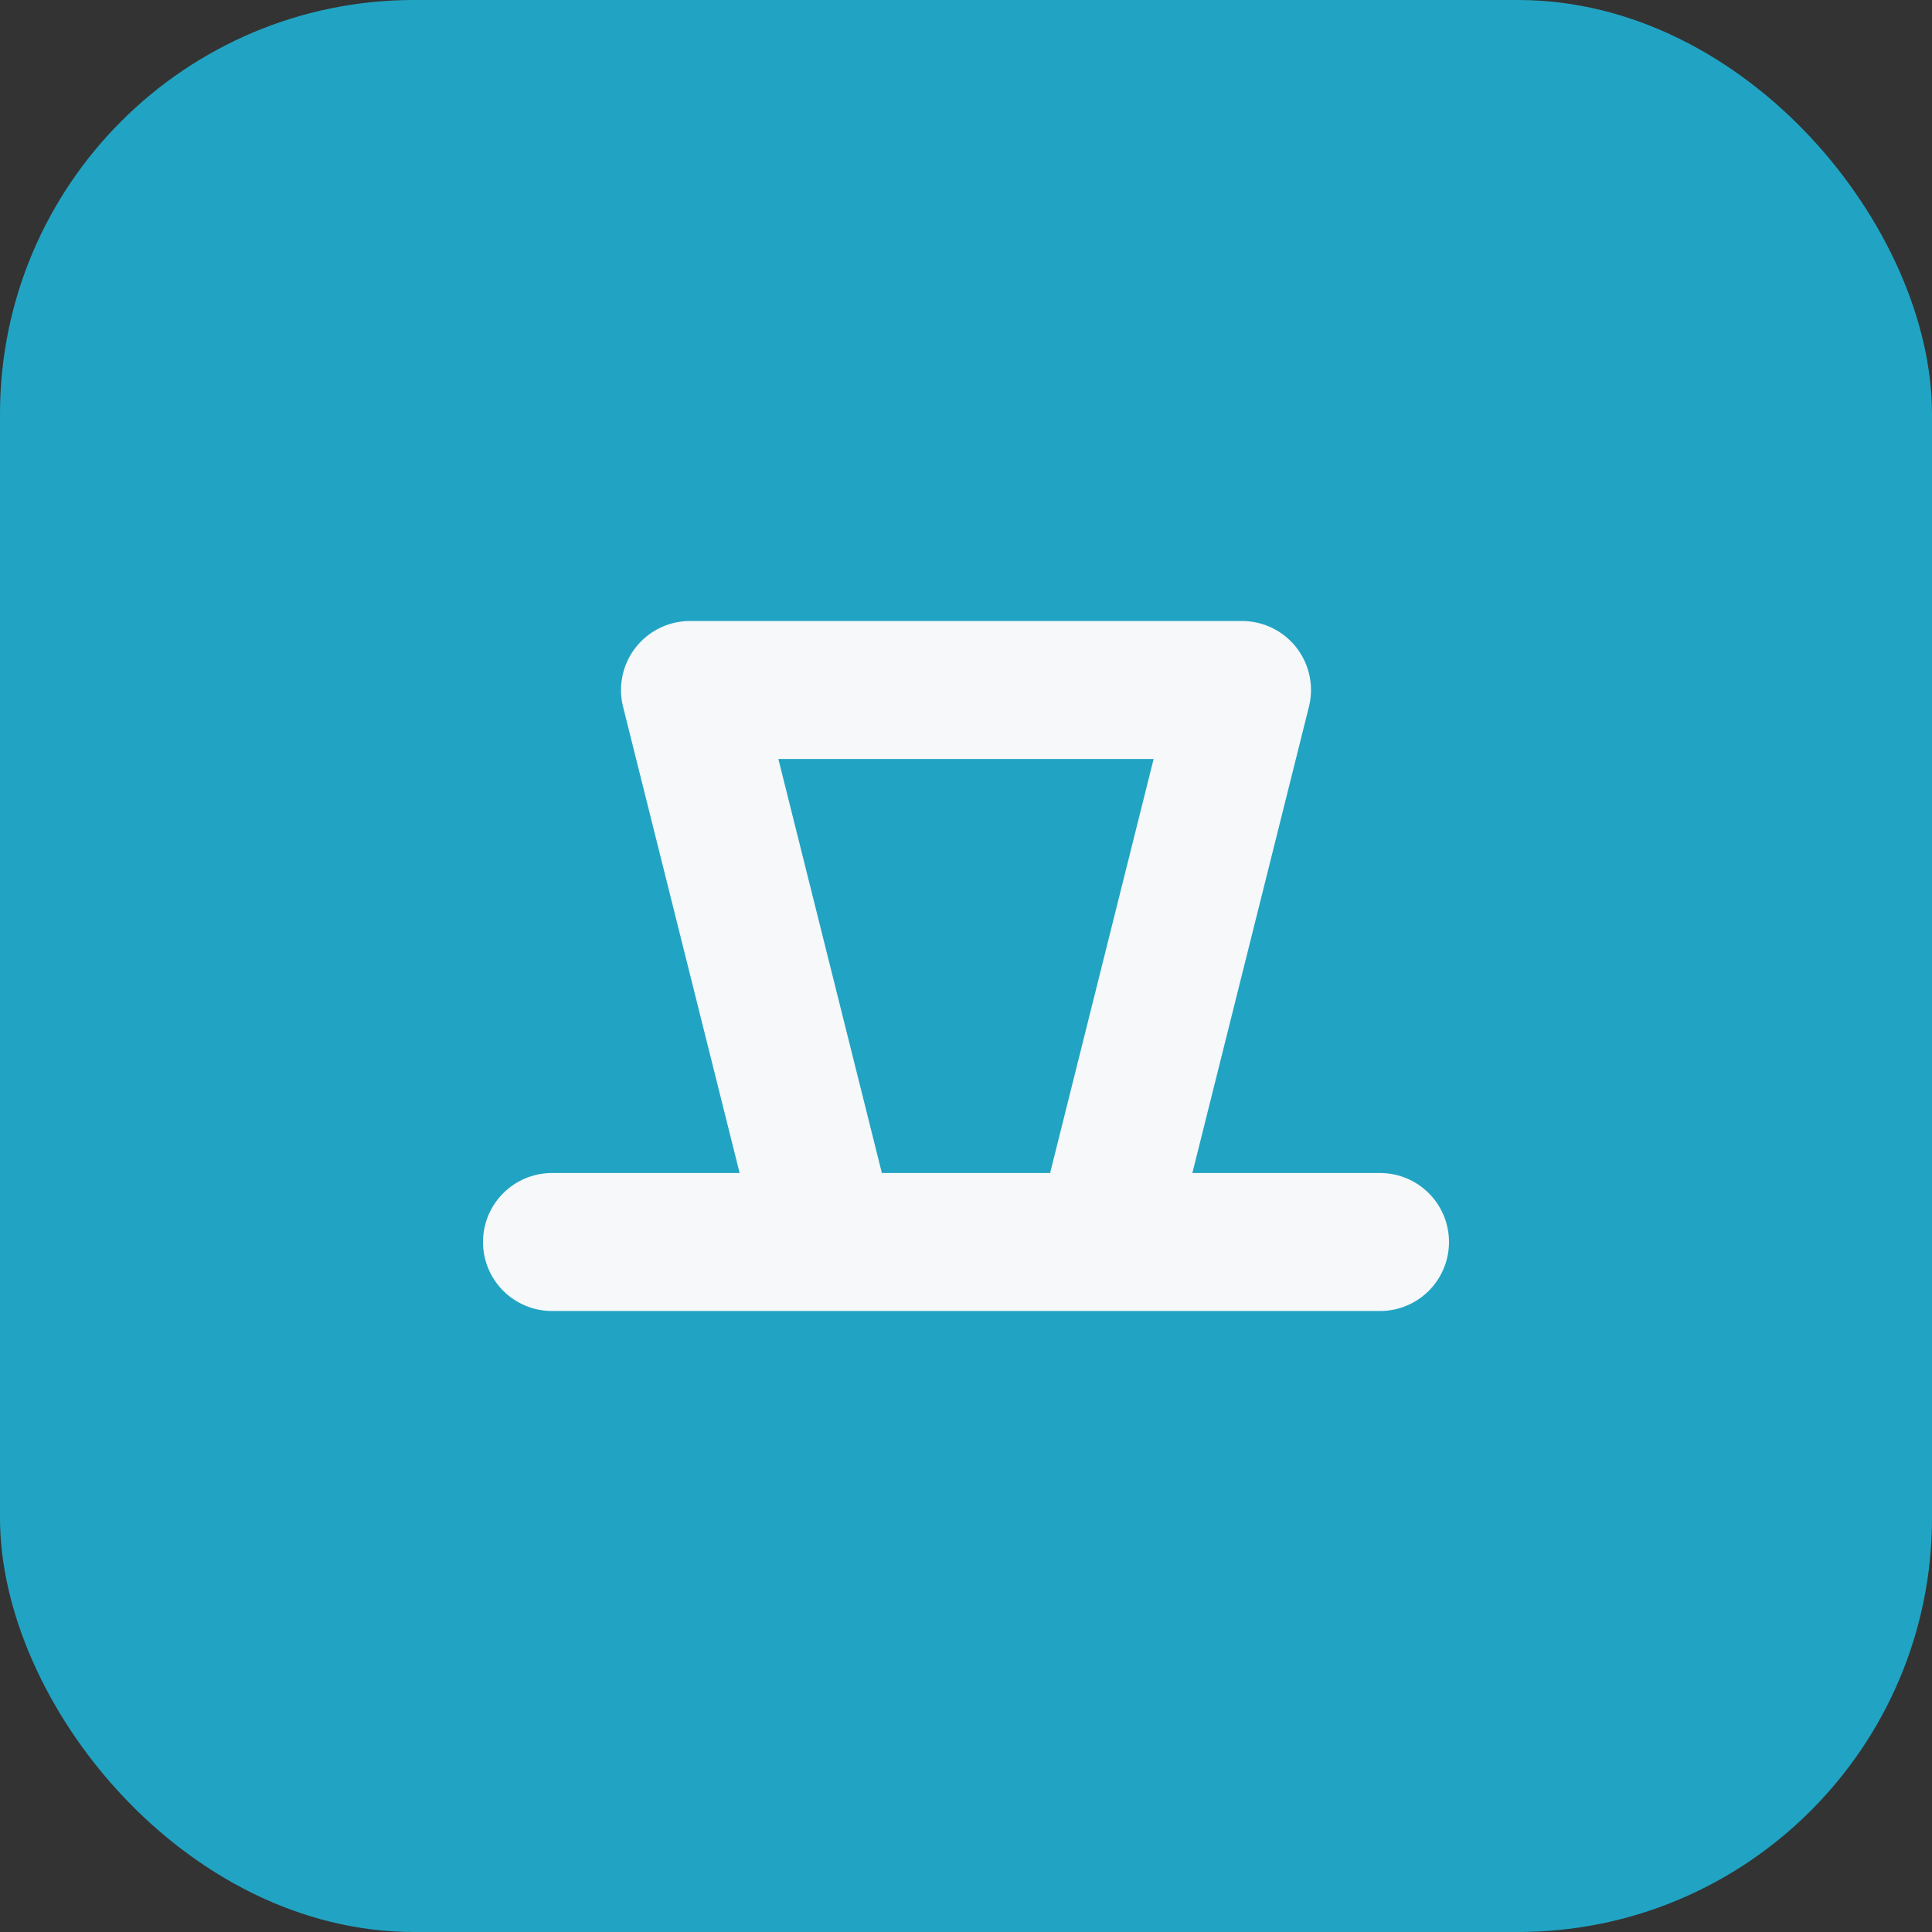<?xml version="1.0" encoding="UTF-8"?>
<svg xmlns="http://www.w3.org/2000/svg" width="28" height="28" viewBox="0 0 28 28"><rect x="0" y="0" width="28" height="28" fill="#333333" stroke="none"/><rect width="28" height="28" rx="6" fill="#21A4C3"/><path d="M8 18h12M10 10h8l-2 8h-4z" stroke="#F6F8FA" stroke-width="2" fill="none" stroke-linecap="round" stroke-linejoin="round"/></svg>